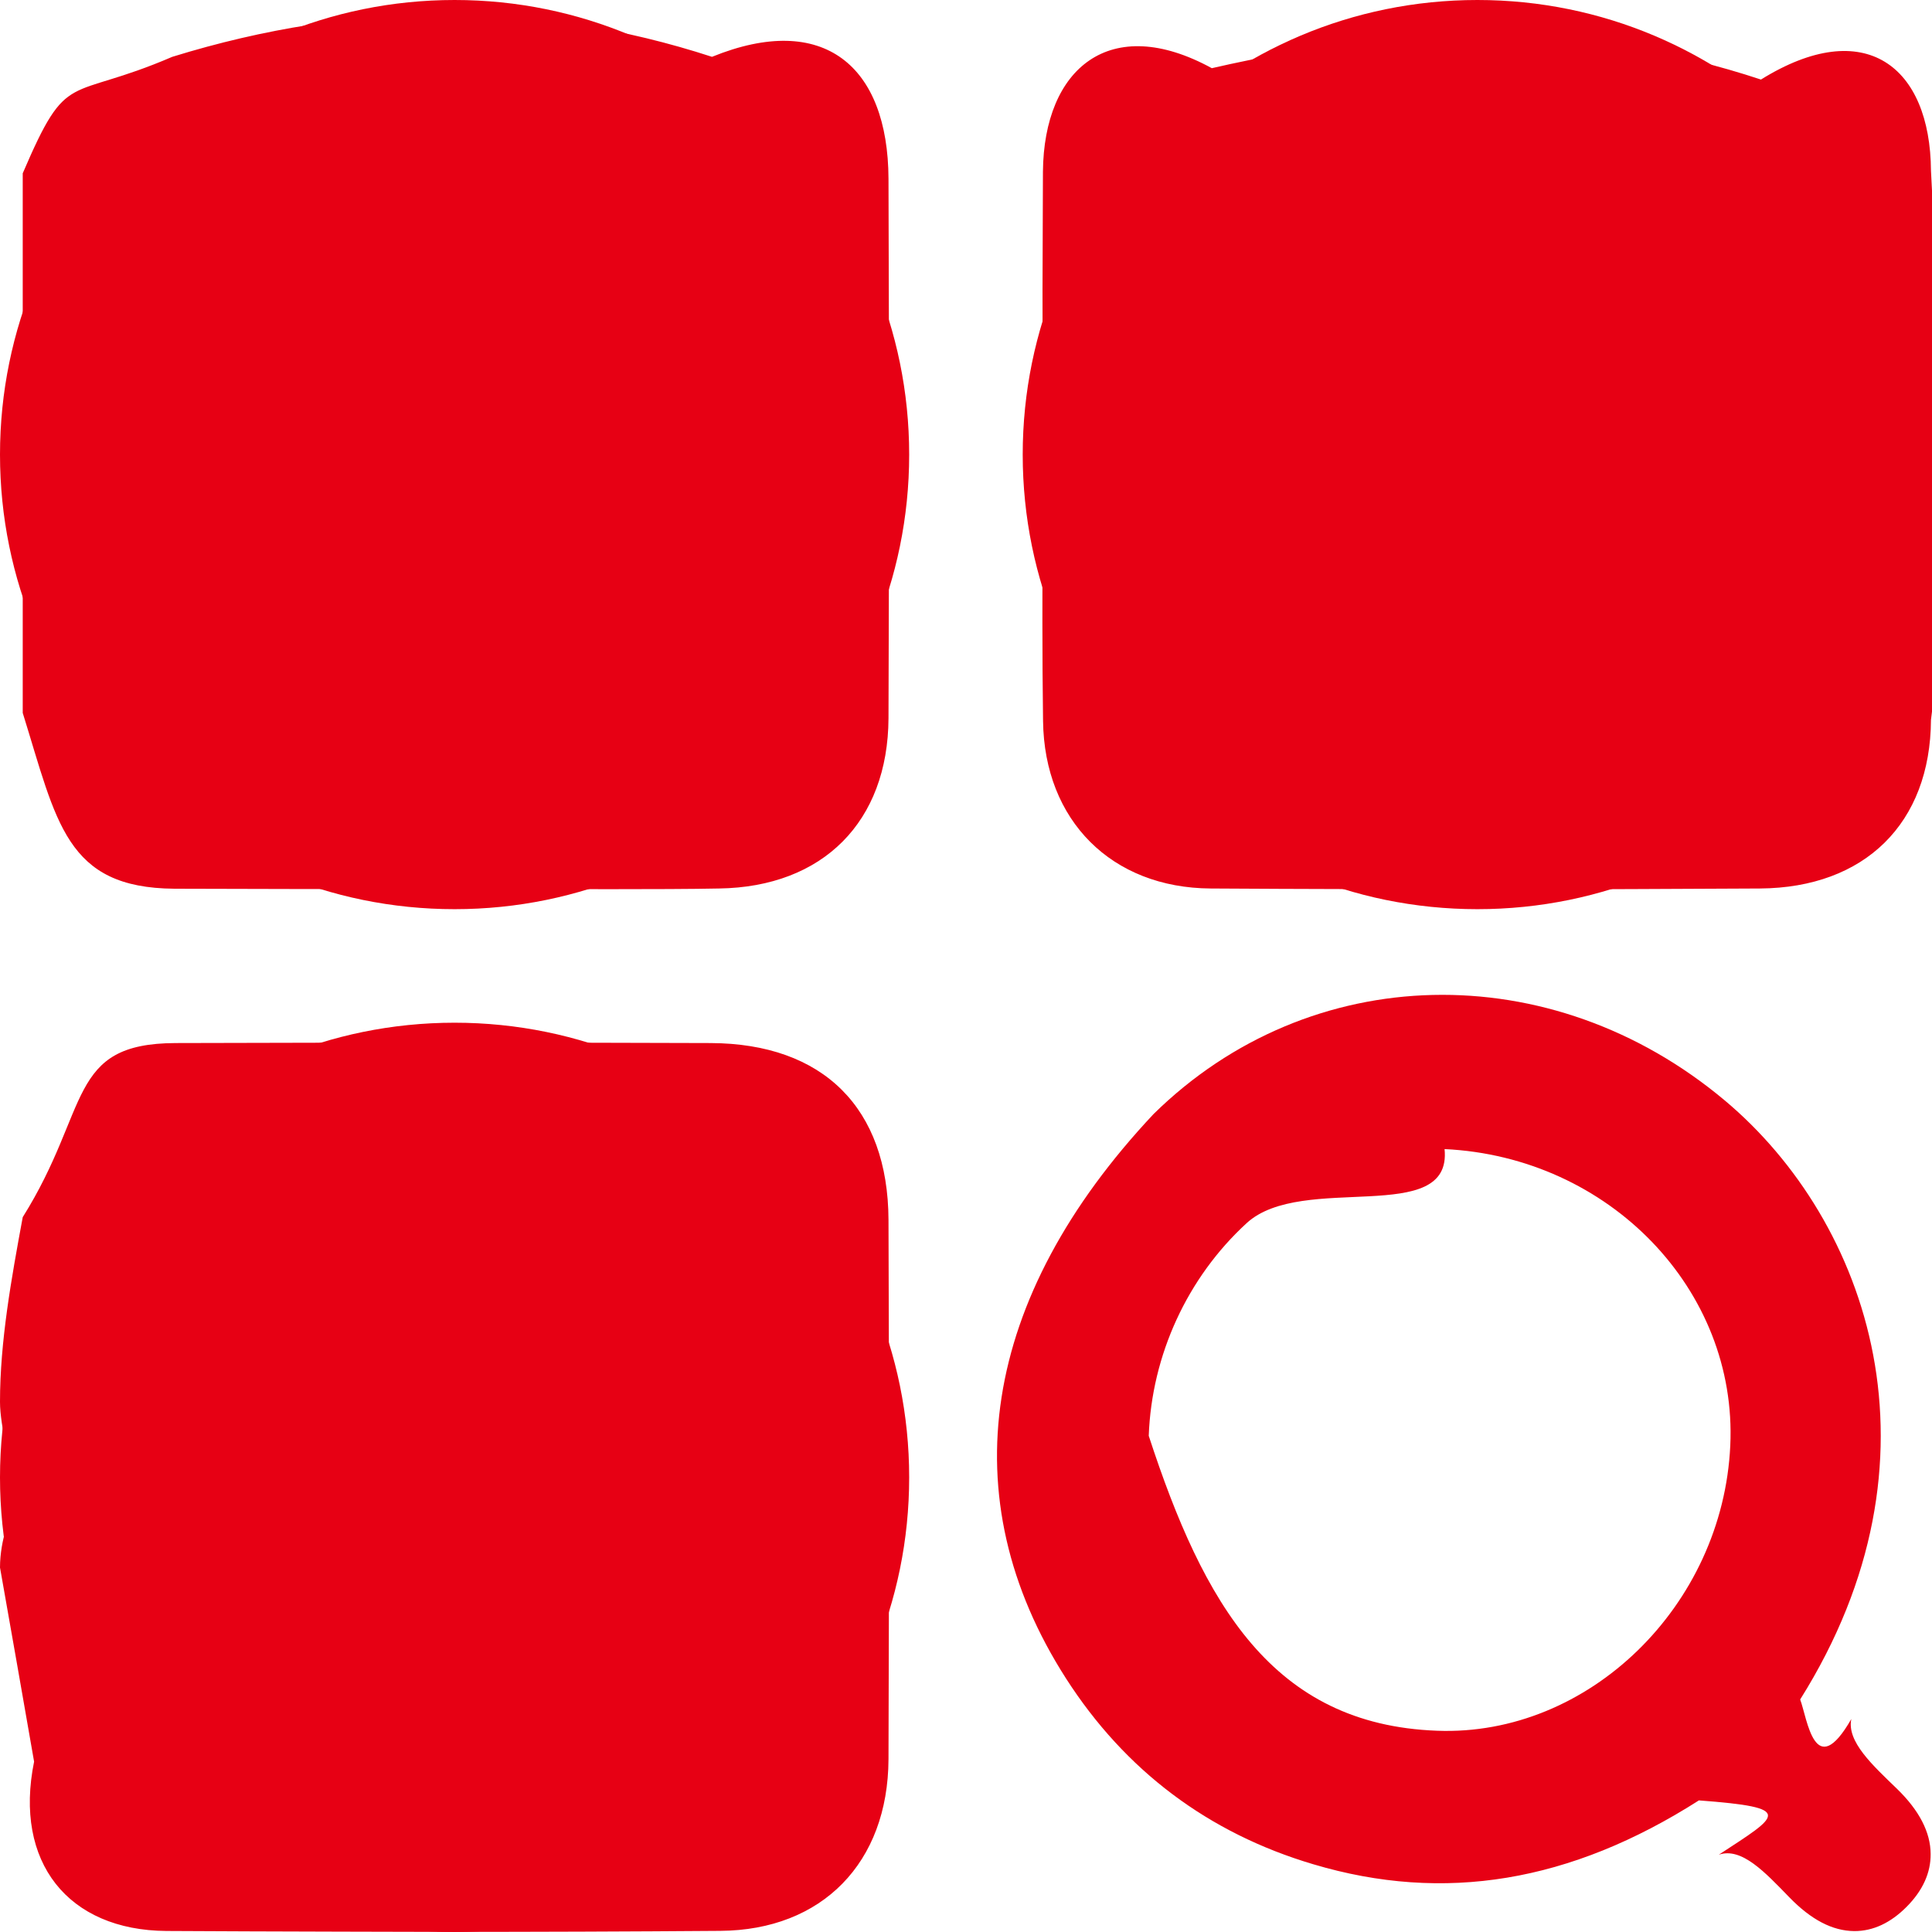 <svg 
 xmlns="http://www.w3.org/2000/svg"
 xmlns:xlink="http://www.w3.org/1999/xlink"
 width="17px" height="17px">
<path fill-rule="evenodd"  fill="rgb(231, 0, 20)"
 d="M16.991,6.334 C16.986,7.244 16.409,7.812 15.486,7.818 C14.679,7.823 13.865,7.825 13.48,7.825 C12.250,7.825 11.450,7.823 10.653,7.818 C9.782,7.813 9.189,7.221 9.178,6.344 C9.170,5.773 9.172,5.194 9.174,4.633 C9.175,4.384 9.175,4.135 9.175,3.885 C9.175,3.644 9.175,3.404 9.174,3.163 C9.173,2.622 9.172,2.62 9.177,1.510 C9.185,0.601 9.768,0.11 10.663,0.6 C12.404,0.2 13.985,0.2 15.495,0.7 C16.412,0.13 16.985,0.586 16.991,1.502 C17.1,3.72 17.2,4.698 16.991,6.334 ZM15.595,1.403 C15.554,1.362 15.466,1.343 15.334,1.343 C13.857,1.354 12.328,1.354 10.790,1.343 C10.713,1.341 10.611,1.351 10.568,1.395 C10.533,1.429 10.517,1.505 10.518,1.620 C10.524,2.190 10.523,2.770 10.521,3.330 C10.521,3.538 10.520,3.746 10.520,3.954 C10.520,4.169 10.521,4.384 10.522,4.598 C10.525,5.112 10.529,5.643 10.514,6.167 C10.510,6.297 10.528,6.383 10.567,6.423 C10.606,6.463 10.694,6.482 10.830,6.482 C11.618,6.476 12.370,6.473 13.95,6.473 C13.867,6.473 14.609,6.476 15.332,6.483 C15.467,6.484 15.555,6.464 15.596,6.424 C15.636,6.384 15.655,6.297 15.654,6.166 C15.643,4.634 15.643,3.120 15.655,1.664 C15.656,1.532 15.636,1.444 15.595,1.403 ZM15.179,9.685 C16.443,10.747 17.171,12.835 15.840,14.954 C15.903,15.12 15.966,15.69 16.29,15.126 C16.249,15.325 16.477,15.532 16.694,15.742 C16.888,15.931 16.987,16.123 16.988,16.312 C16.990,16.478 16.919,16.635 16.777,16.778 C16.636,16.920 16.482,16.992 16.318,16.992 C16.317,16.992 16.317,16.992 16.315,16.992 C16.124,16.990 15.937,16.893 15.743,16.693 C15.533,16.477 15.325,16.251 15.124,16.32 C15.66,15.969 15.8,15.906 14.949,15.842 C13.819,16.563 12.707,16.747 11.556,16.404 C10.632,16.130 9.900,15.579 9.380,14.769 C8.359,13.176 8.632,11.42 10.15,9.803 C11.526,8.449 13.650,8.401 15.179,9.685 ZM12.644,15.229 C13.978,15.281 15.160,14.130 15.225,12.720 C15.289,11.350 14.161,10.180 12.711,10.111 C12.78,10.80 11.459,10.312 10.969,10.763 C10.447,11.242 10.134,11.924 10.108,12.634 C10.59,14.11 11.196,15.175 12.644,15.229 ZM6.338,16.990 C5.539,16.996 4.722,16.999 3.892,16.999 C3.92,16.999 2.281,16.996 1.464,16.991 C0.599,16.985 0.12,16.386 0.3,15.501 C0.2,14.931 0.1,14.353 0.0,13.793 C0.0,13.543 0.1,13.293 0.1,13.43 C0.1,12.807 0.0,12.571 0.0,12.335 C0.0,11.802 0.1,11.252 0.2,10.710 C0.8,9.753 0.586,9.181 1.546,9.178 C3.295,9.173 4.835,9.173 6.253,9.178 C7.243,9.182 7.814,9.749 7.818,10.733 C7.824,12.227 7.824,13.780 7.818,15.480 C7.814,16.391 7.234,16.984 6.338,16.990 ZM6.479,10.795 C6.480,10.681 6.463,10.605 6.427,10.569 C6.392,10.534 6.317,10.518 6.204,10.519 C5.636,10.525 5.58,10.524 4.500,10.522 C4.290,10.522 4.79,10.521 3.869,10.521 C3.654,10.521 3.440,10.522 3.225,10.524 C2.711,10.527 2.180,10.530 1.656,10.515 C1.527,10.511 1.441,10.529 1.401,10.568 C1.360,10.608 1.340,10.697 1.341,10.833 C1.352,12.425 1.352,13.898 1.340,15.334 C1.339,15.468 1.359,15.557 1.399,15.597 C1.439,15.637 1.526,15.656 1.656,15.655 C2.418,15.649 3.172,15.646 3.910,15.646 C4.677,15.646 5.428,15.649 6.159,15.656 C6.293,15.657 6.381,15.638 6.421,15.597 C6.461,15.558 6.481,15.470 6.480,15.338 C6.469,13.870 6.469,12.342 6.479,10.795 ZM6.327,7.818 C6.10,7.823 5.691,7.824 5.373,7.824 C5.134,7.824 4.895,7.823 4.661,7.823 C4.410,7.822 4.160,7.821 3.909,7.821 C3.678,7.821 3.447,7.822 3.215,7.822 C2.664,7.823 2.95,7.824 1.534,7.820 C0.578,7.813 0.5,7.235 0.2,6.273 C0.2,4.549 0.2,2.996 0.2,1.525 C0.6,0.592 0.586,0.9 1.516,0.5 C3.132,0.0 4.730,0.0 6.265,0.5 C7.248,0.10 7.814,0.581 7.818,1.572 C7.824,3.213 7.824,4.810 7.818,6.320 C7.814,7.230 7.242,7.805 6.327,7.818 ZM6.479,1.621 C6.480,1.507 6.463,1.432 6.427,1.396 C6.392,1.361 6.317,1.345 6.204,1.345 C5.635,1.352 5.57,1.350 4.499,1.349 C4.289,1.348 4.79,1.348 3.868,1.348 C3.654,1.348 3.439,1.349 3.224,1.350 C2.710,1.353 2.179,1.356 1.656,1.341 C1.526,1.338 1.441,1.356 1.401,1.395 C1.360,1.434 1.340,1.524 1.341,1.660 C1.352,3.257 1.352,4.730 1.340,6.161 C1.339,6.295 1.359,6.384 1.399,6.424 C1.439,6.464 1.526,6.483 1.657,6.482 C2.421,6.476 3.173,6.472 3.911,6.472 C4.679,6.472 5.431,6.476 6.160,6.483 C6.293,6.484 6.381,6.464 6.421,6.424 C6.461,6.384 6.481,6.297 6.480,6.164 C6.469,4.695 6.469,3.166 6.479,1.621 Z"/>
<path fill-rule="evenodd"  fill="rgb(231, 0, 20)"
 d="M4.0,0.0 C6.209,0.0 8.0,1.790 8.0,4.0 C8.0,6.209 6.209,8.0 4.0,8.0 C1.790,8.0 0.0,6.209 0.0,4.0 C0.0,1.790 1.790,0.0 4.0,0.0 Z"/>
<path fill-rule="evenodd"  fill="rgb(231, 0, 20)"
 d="M13.0,0.0 C15.209,0.0 17.0,1.790 17.0,4.0 C17.0,6.209 15.209,8.0 13.0,8.0 C10.790,8.0 8.999,6.209 8.999,4.0 C8.999,1.790 10.790,0.0 13.0,0.0 Z"/>
<path fill-rule="evenodd"  fill="rgb(231, 0, 20)"
 d="M4.0,8.999 C6.209,8.999 8.0,10.790 8.0,13.0 C8.0,15.209 6.209,17.0 4.0,17.0 C1.790,17.0 0.0,15.209 0.0,13.0 C0.0,10.790 1.790,8.999 4.0,8.999 Z"/>
</svg>
